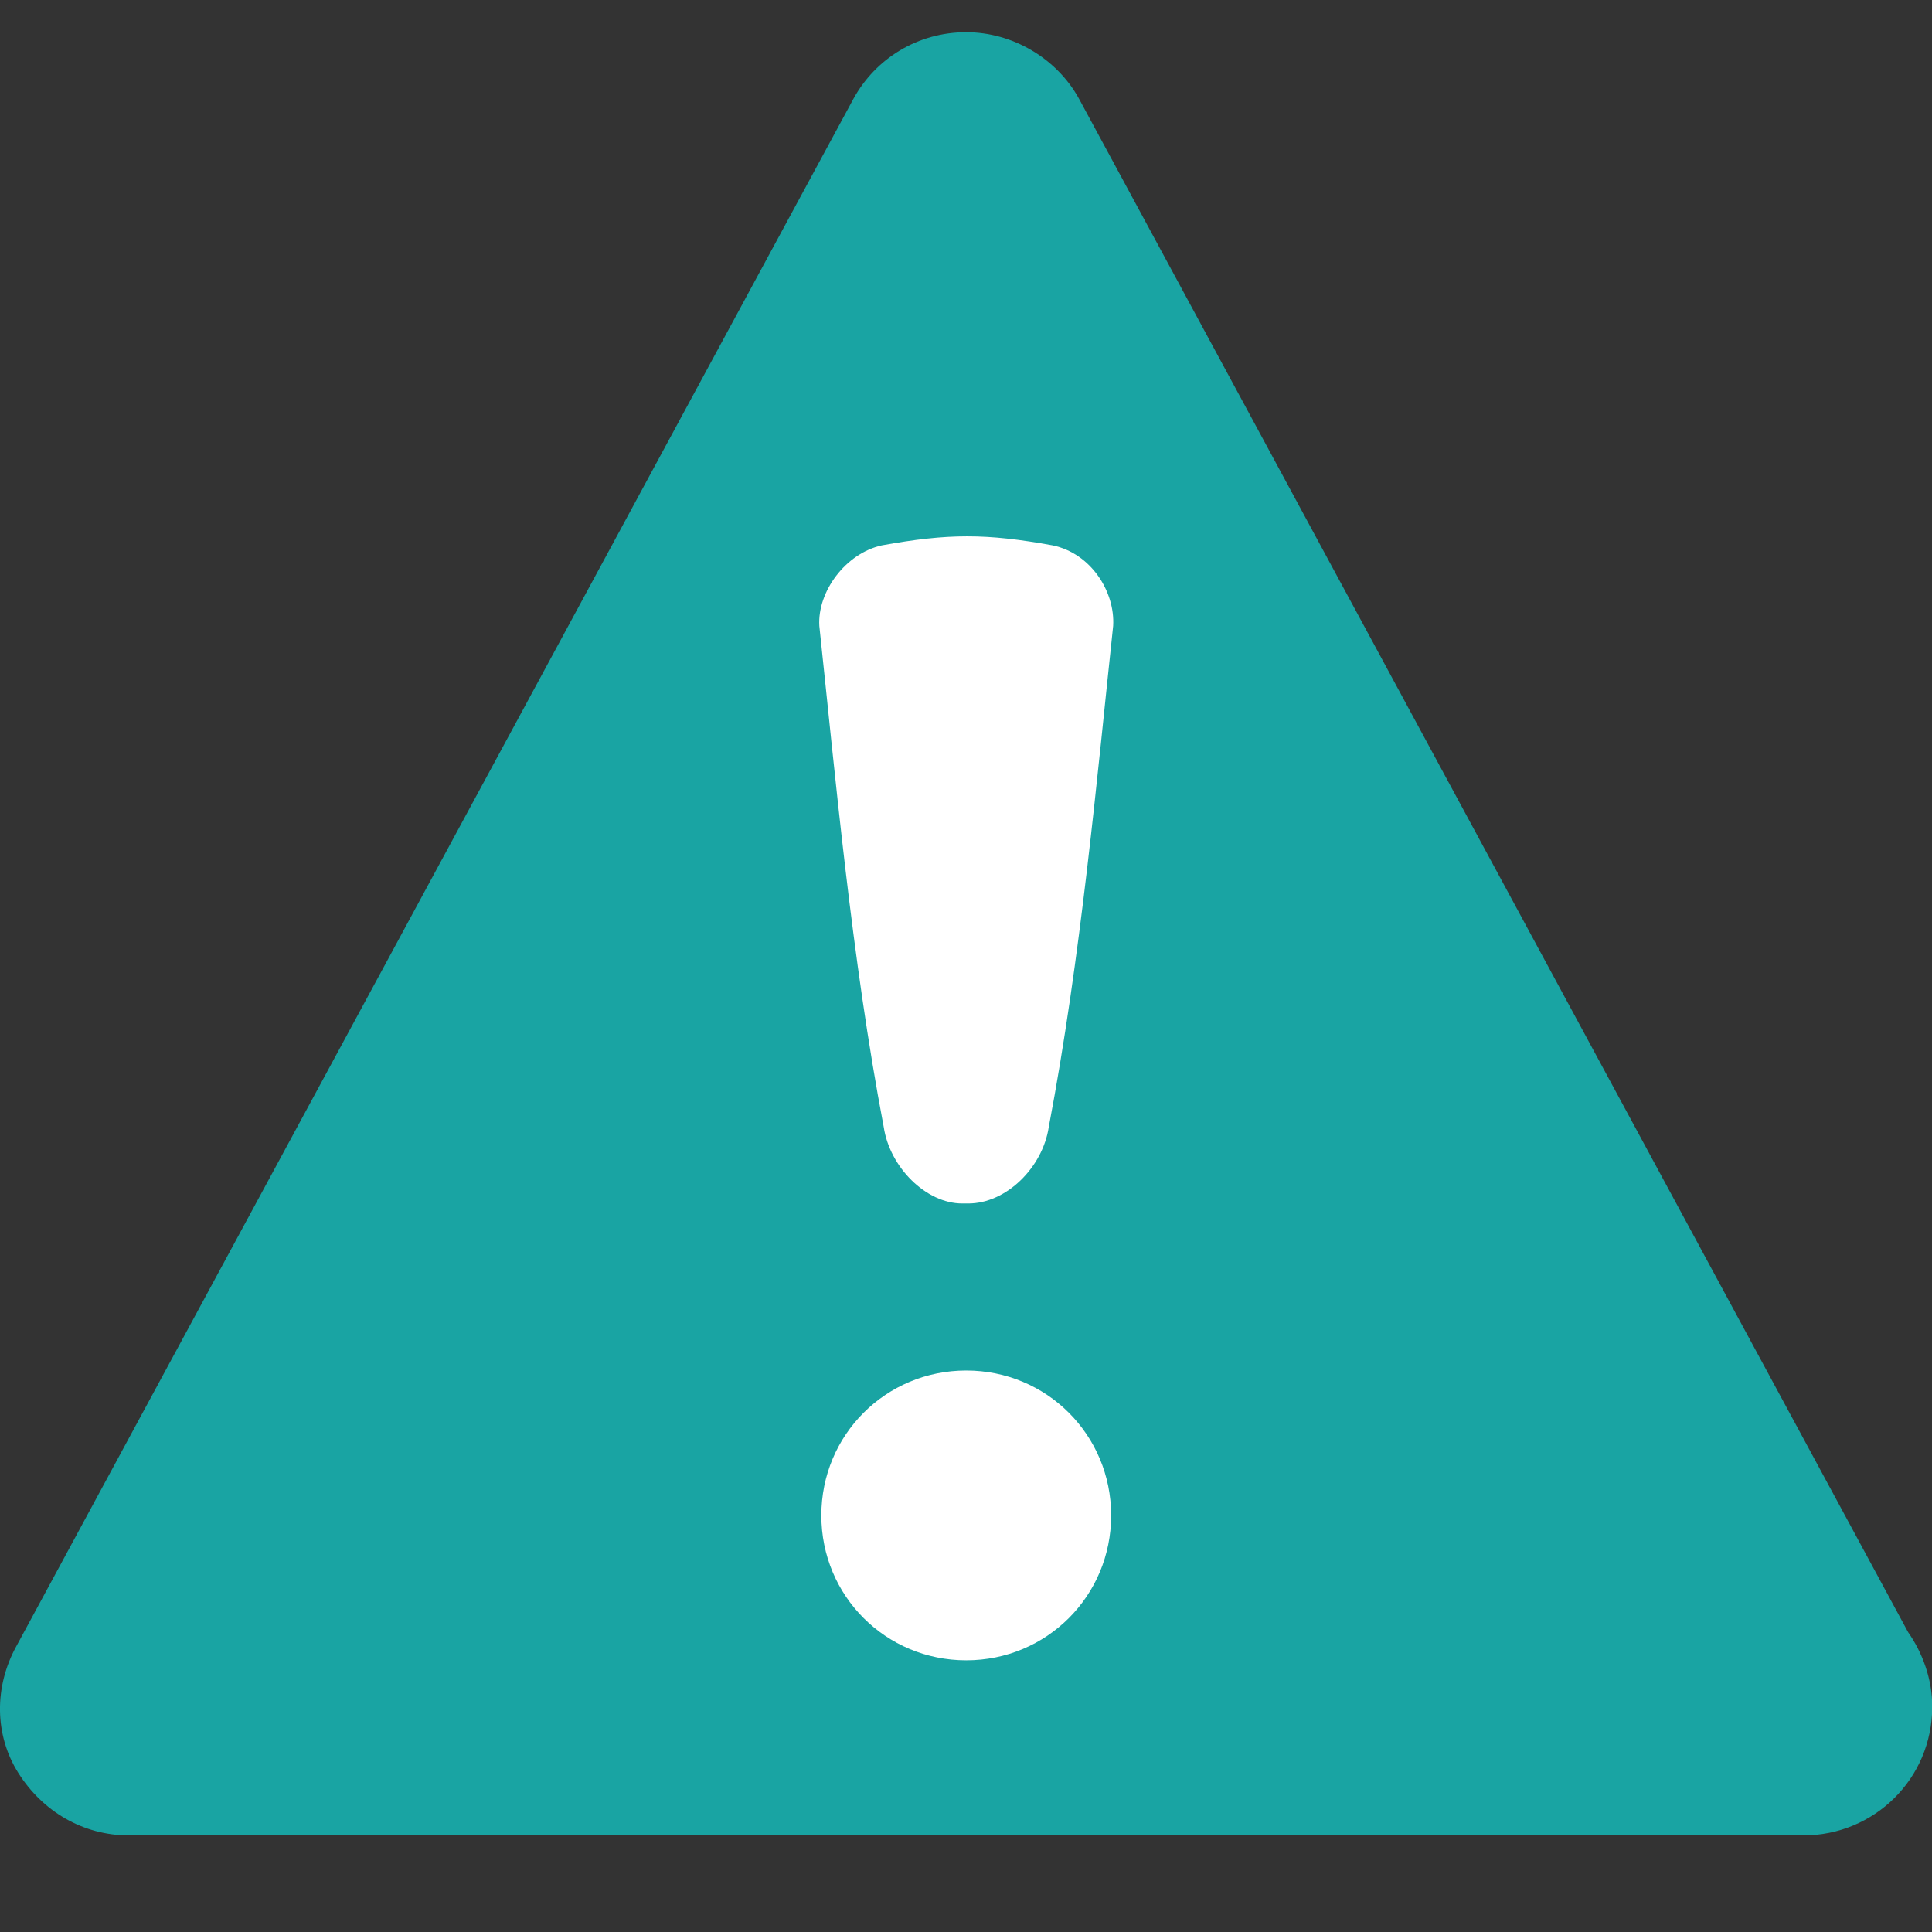 <svg xmlns="http://www.w3.org/2000/svg" width="24" height="24" viewBox="0 0 24 24"><rect x="0" y="0" width="24" height="24" fill="#333333" stroke="none"/><g fill="none" fill-rule="evenodd"><path fill="#19A4A3" d="M23.703,20.275 L13.403,1.225 C13.128,0.725 12.578,0.4 12.003,0.4 C11.403,0.4 10.878,0.725 10.603,1.225 L0.203,20.45 C-0.072,20.95 -0.072,21.55 0.228,22.025 C0.528,22.5 1.028,22.8 1.603,22.8 L22.403,22.8 C23.278,22.8 24.003,22.1 24.003,21.2 C24.003,20.85 23.878,20.525 23.703,20.275 L23.703,20.275 Z"/><path fill="#FFFFFF" d="M12.003 20.625C11.003 20.625 10.203 19.825 10.203 18.825 10.203 17.825 11.003 17.025 12.003 17.025 13.003 17.025 13.803 17.825 13.803 18.825 13.803 19.825 13.003 20.625 12.003 20.625L12.003 20.625zM11.953 14.95C11.503 14.95 11.053 14.5 10.978 14 10.578 11.9 10.378 9.65 10.178 7.775 10.153 7.35 10.503 6.875 10.953 6.775 11.778 6.625 12.253 6.625 13.078 6.775 13.553 6.875 13.853 7.35 13.828 7.775 13.628 9.65 13.428 11.9 13.028 14 12.953 14.5 12.503 14.95 12.028 14.95L11.953 14.95z"/></g></svg>